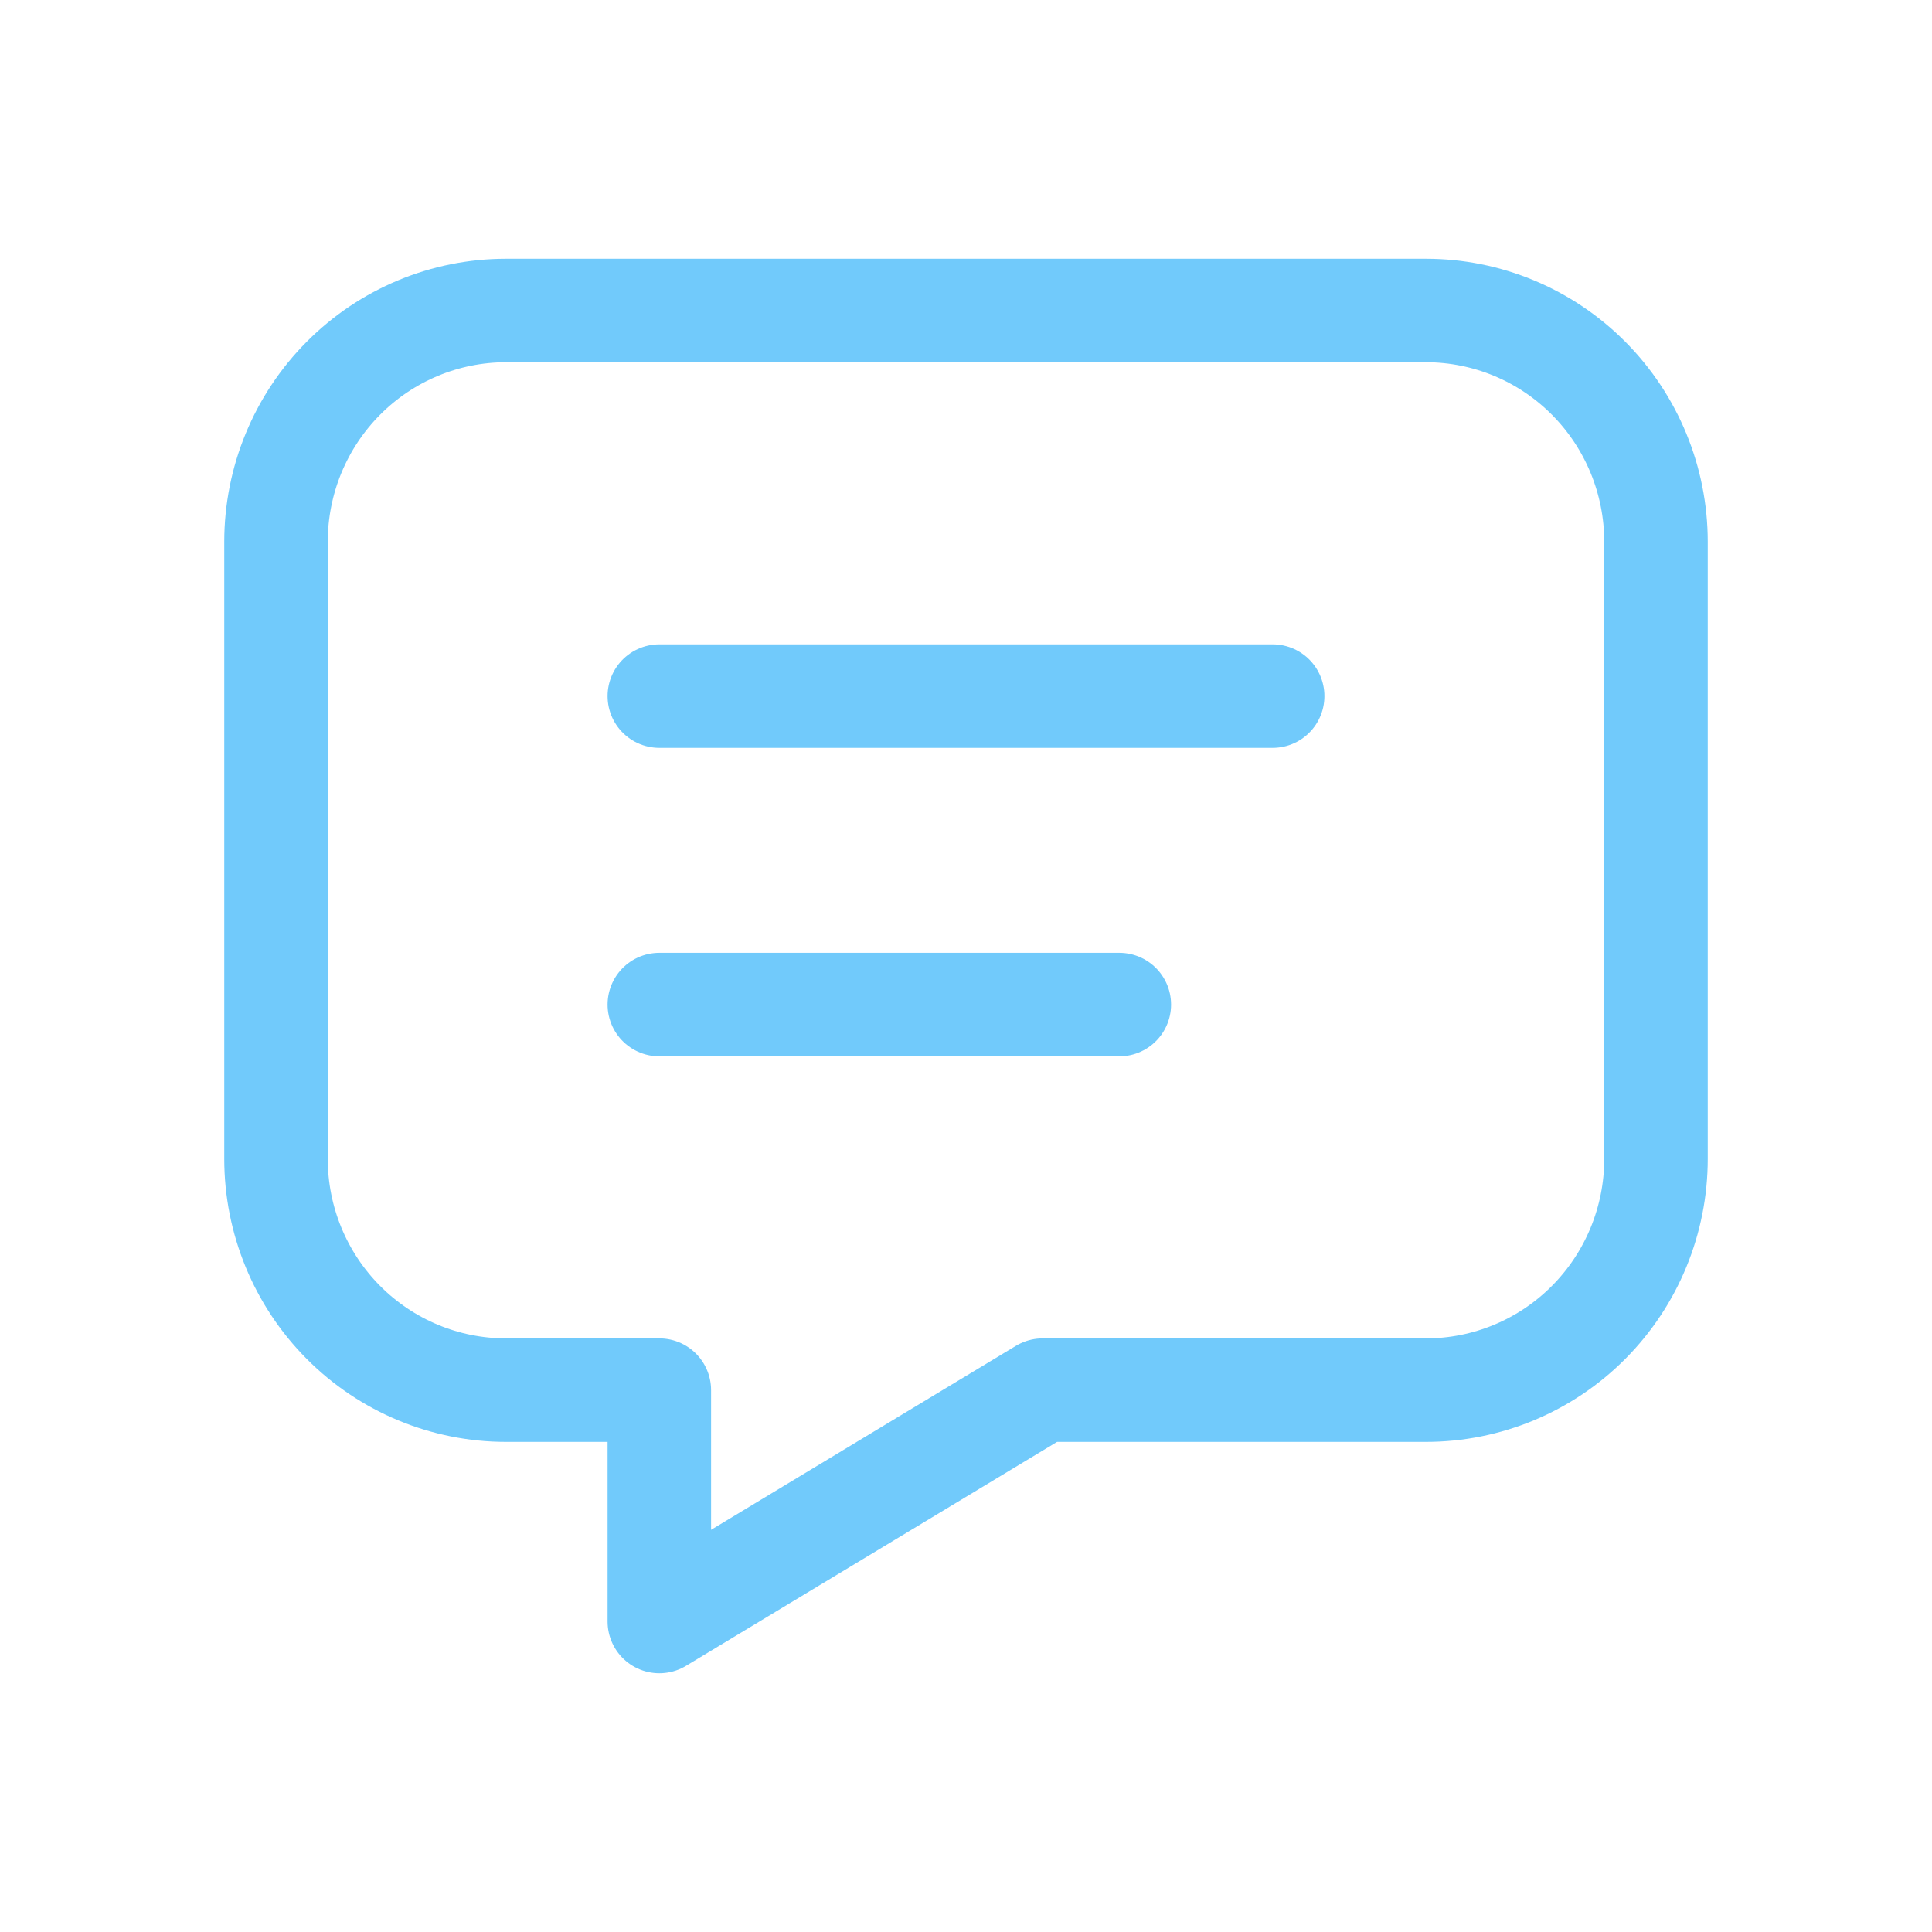 <svg width="56" height="56" viewBox="0 0 56 56" fill="none" xmlns="http://www.w3.org/2000/svg">
<path d="M19.111 20.177H36.889M19.111 29.118H32.444M41.333 9C43.101 9 44.797 9.707 46.047 10.964C47.298 12.222 48 13.927 48 15.706V33.588C48 35.367 47.298 37.072 46.047 38.33C44.797 39.588 43.101 40.294 41.333 40.294H30.222L19.111 47V40.294H14.667C12.899 40.294 11.203 39.588 9.953 38.33C8.702 37.072 8 35.367 8 33.588V15.706C8 13.927 8.702 12.222 9.953 10.964C11.203 9.707 12.899 9 14.667 9H41.333Z" stroke="#71CAFB" stroke-width="3" stroke-linecap="round" stroke-linejoin="round"/>
</svg>
